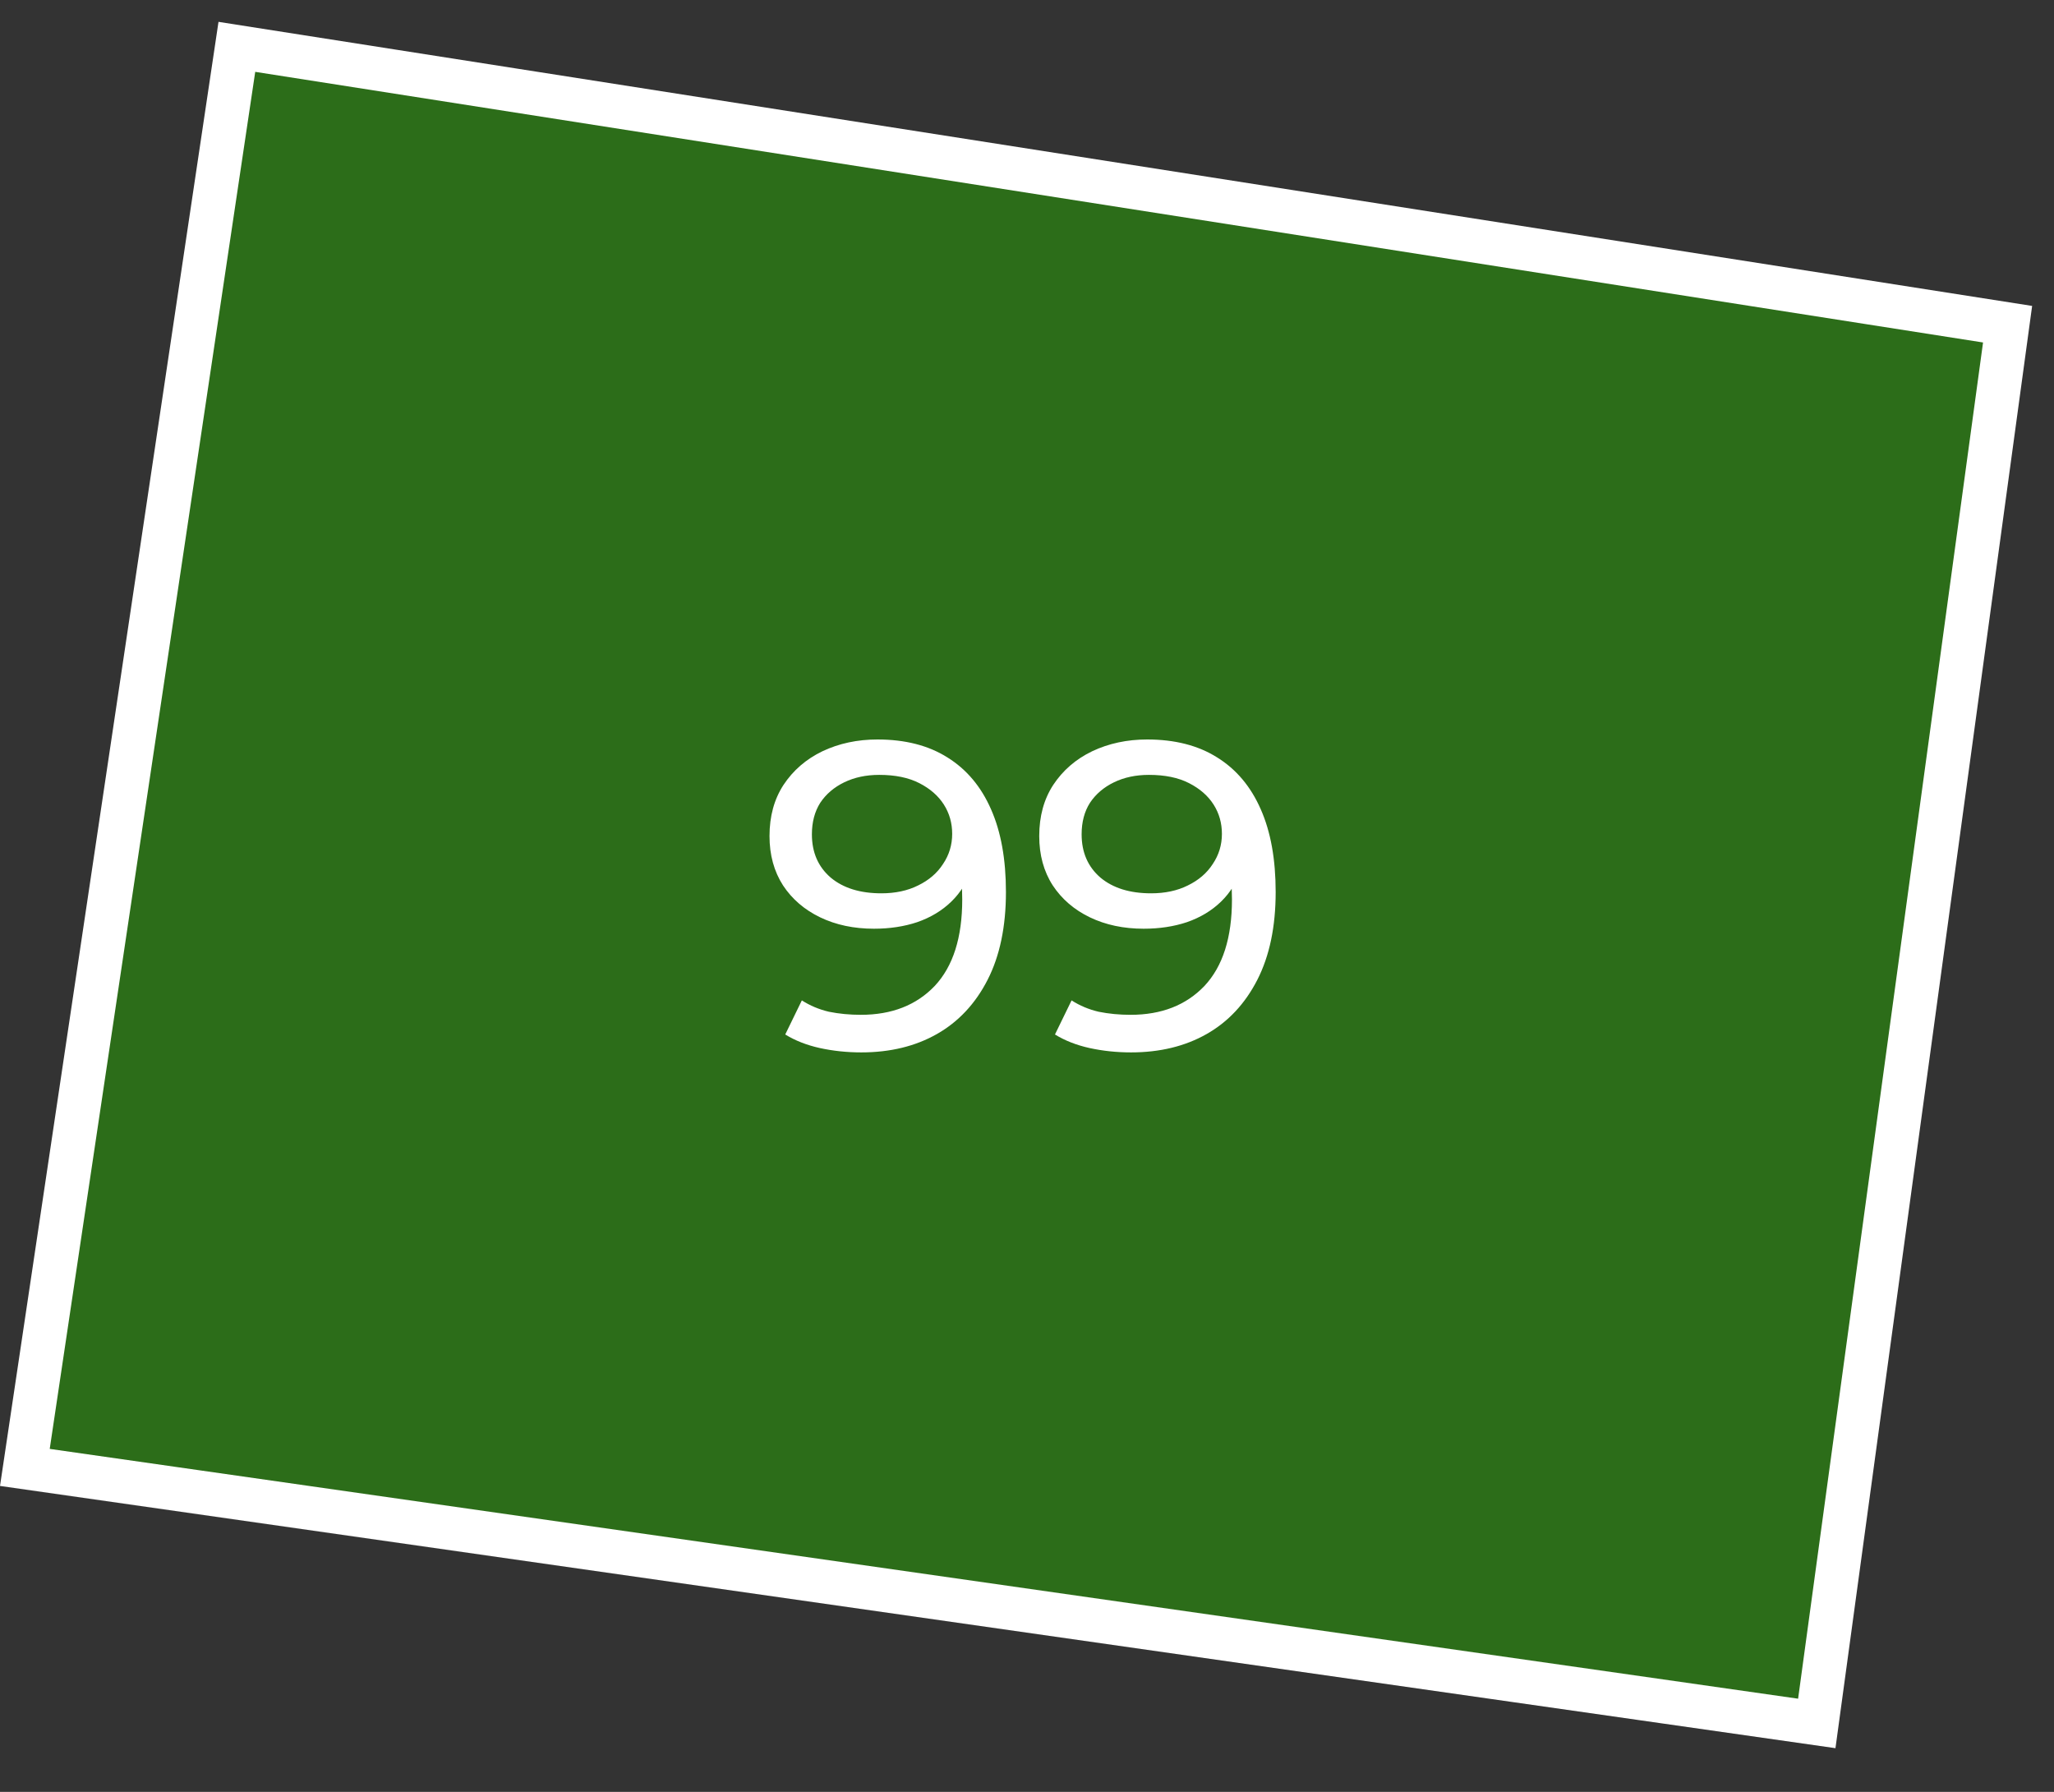 <?xml version="1.0" encoding="UTF-8"?> <svg xmlns="http://www.w3.org/2000/svg" width="47" height="41" viewBox="0 0 47 41" fill="none"><rect x="0" y="0" width="47" height="41" fill="#333333" stroke="none"/><path d="M45.938 7.418L41.572 39.434L0.569 33.576L5.42 1.072L45.938 7.418Z" fill="#26A900" fill-opacity="0.5" stroke="white"></path><path d="M20.078 16.92C20.712 16.92 21.245 17.057 21.678 17.33C22.118 17.603 22.451 18 22.678 18.52C22.905 19.033 23.018 19.663 23.018 20.41C23.018 21.203 22.878 21.873 22.598 22.42C22.318 22.967 21.931 23.38 21.438 23.66C20.945 23.94 20.368 24.08 19.708 24.08C19.381 24.08 19.065 24.047 18.758 23.98C18.458 23.913 18.195 23.81 17.968 23.67L18.348 22.89C18.535 23.01 18.741 23.097 18.968 23.15C19.201 23.197 19.445 23.22 19.698 23.22C20.405 23.22 20.968 23 21.388 22.56C21.808 22.113 22.018 21.453 22.018 20.58C22.018 20.44 22.012 20.273 21.998 20.08C21.985 19.887 21.955 19.697 21.908 19.51L22.238 19.85C22.145 20.157 21.988 20.417 21.768 20.63C21.555 20.837 21.295 20.993 20.988 21.1C20.688 21.2 20.358 21.25 19.998 21.25C19.538 21.25 19.128 21.163 18.768 20.99C18.408 20.817 18.125 20.573 17.918 20.26C17.712 19.94 17.608 19.563 17.608 19.13C17.608 18.677 17.715 18.287 17.928 17.96C18.148 17.627 18.445 17.37 18.818 17.19C19.198 17.01 19.618 16.92 20.078 16.92ZM20.118 17.73C19.818 17.73 19.552 17.787 19.318 17.9C19.085 18.013 18.901 18.17 18.768 18.37C18.642 18.57 18.578 18.81 18.578 19.09C18.578 19.503 18.721 19.833 19.008 20.08C19.295 20.32 19.681 20.44 20.168 20.44C20.488 20.44 20.768 20.38 21.008 20.26C21.255 20.14 21.445 19.977 21.578 19.77C21.718 19.563 21.788 19.333 21.788 19.08C21.788 18.833 21.725 18.61 21.598 18.41C21.471 18.21 21.285 18.047 21.038 17.92C20.791 17.793 20.485 17.73 20.118 17.73ZM26.25 16.92C26.883 16.92 27.417 17.057 27.85 17.33C28.29 17.603 28.623 18 28.85 18.52C29.077 19.033 29.19 19.663 29.19 20.41C29.19 21.203 29.05 21.873 28.77 22.42C28.49 22.967 28.103 23.38 27.61 23.66C27.117 23.94 26.54 24.08 25.88 24.08C25.553 24.08 25.237 24.047 24.93 23.98C24.63 23.913 24.367 23.81 24.14 23.67L24.52 22.89C24.707 23.01 24.913 23.097 25.14 23.15C25.373 23.197 25.617 23.22 25.87 23.22C26.577 23.22 27.14 23 27.56 22.56C27.98 22.113 28.19 21.453 28.19 20.58C28.19 20.44 28.183 20.273 28.17 20.08C28.157 19.887 28.127 19.697 28.08 19.51L28.41 19.85C28.317 20.157 28.16 20.417 27.94 20.63C27.727 20.837 27.467 20.993 27.16 21.1C26.86 21.2 26.53 21.25 26.17 21.25C25.71 21.25 25.3 21.163 24.94 20.99C24.58 20.817 24.297 20.573 24.09 20.26C23.883 19.94 23.78 19.563 23.78 19.13C23.78 18.677 23.887 18.287 24.1 17.96C24.32 17.627 24.617 17.37 24.99 17.19C25.37 17.01 25.79 16.92 26.25 16.92ZM26.29 17.73C25.99 17.73 25.723 17.787 25.49 17.9C25.257 18.013 25.073 18.17 24.94 18.37C24.813 18.57 24.75 18.81 24.75 19.09C24.75 19.503 24.893 19.833 25.18 20.08C25.467 20.32 25.853 20.44 26.34 20.44C26.66 20.44 26.94 20.38 27.18 20.26C27.427 20.14 27.617 19.977 27.75 19.77C27.89 19.563 27.96 19.333 27.96 19.08C27.96 18.833 27.897 18.61 27.77 18.41C27.643 18.21 27.457 18.047 27.21 17.92C26.963 17.793 26.657 17.73 26.29 17.73Z" fill="white"></path></svg> 